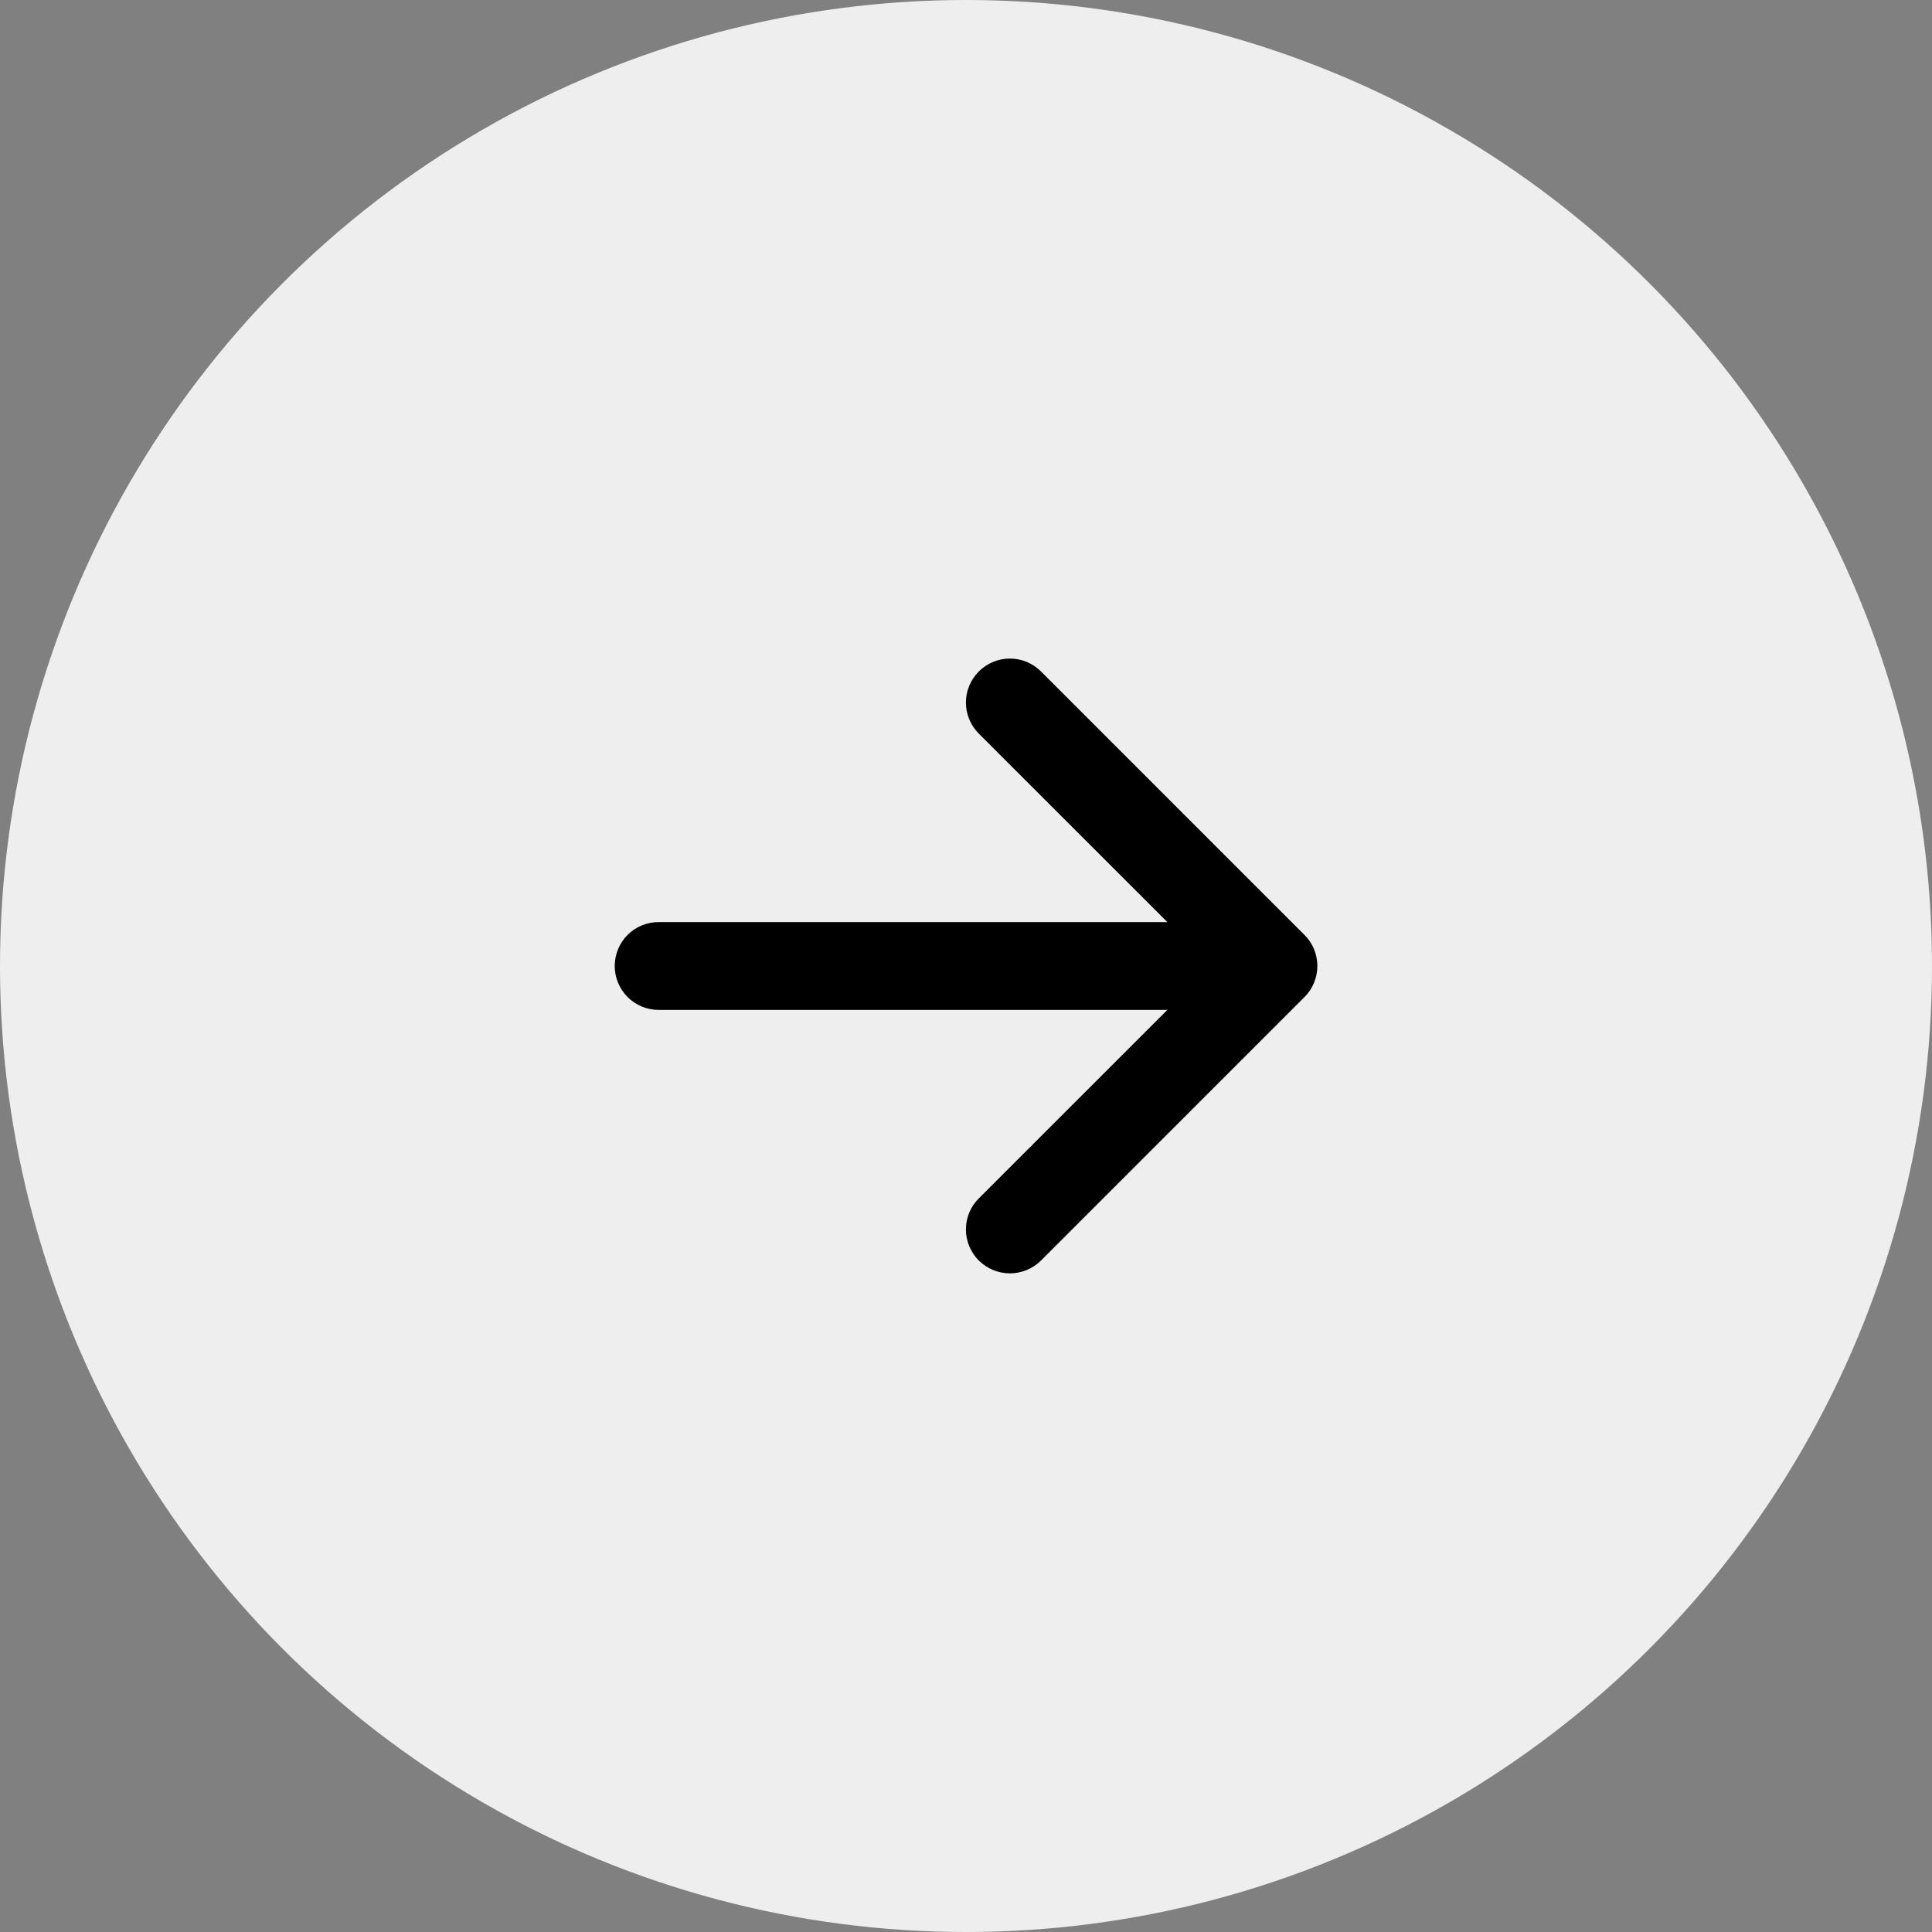 <svg width="22" height="22" viewBox="0 0 22 22" fill="none" xmlns="http://www.w3.org/2000/svg">
<rect x="0" y="0" width="22" height="22" fill="#808080" stroke="none"/>
<circle cx="11" cy="11" r="11" fill="#EEEEEE"/>
<path fill-rule="evenodd" clip-rule="evenodd" d="M7 11C7 10.867 7.053 10.74 7.146 10.646C7.24 10.552 7.367 10.5 7.5 10.5H13.293L11.146 8.354C11.052 8.26 10.999 8.132 10.999 8C10.999 7.867 11.052 7.74 11.146 7.646C11.24 7.552 11.367 7.499 11.5 7.499C11.633 7.499 11.76 7.552 11.854 7.646L14.854 10.646C14.901 10.692 14.938 10.747 14.963 10.808C14.988 10.869 15.001 10.934 15.001 11C15.001 11.065 14.988 11.13 14.963 11.191C14.938 11.252 14.901 11.307 14.854 11.354L11.854 14.354C11.76 14.447 11.633 14.5 11.5 14.5C11.367 14.5 11.24 14.447 11.146 14.354C11.052 14.26 10.999 14.132 10.999 14C10.999 13.867 11.052 13.739 11.146 13.646L13.293 11.5H7.5C7.367 11.5 7.24 11.447 7.146 11.353C7.053 11.259 7 11.132 7 11Z" fill="black"/>
</svg>
